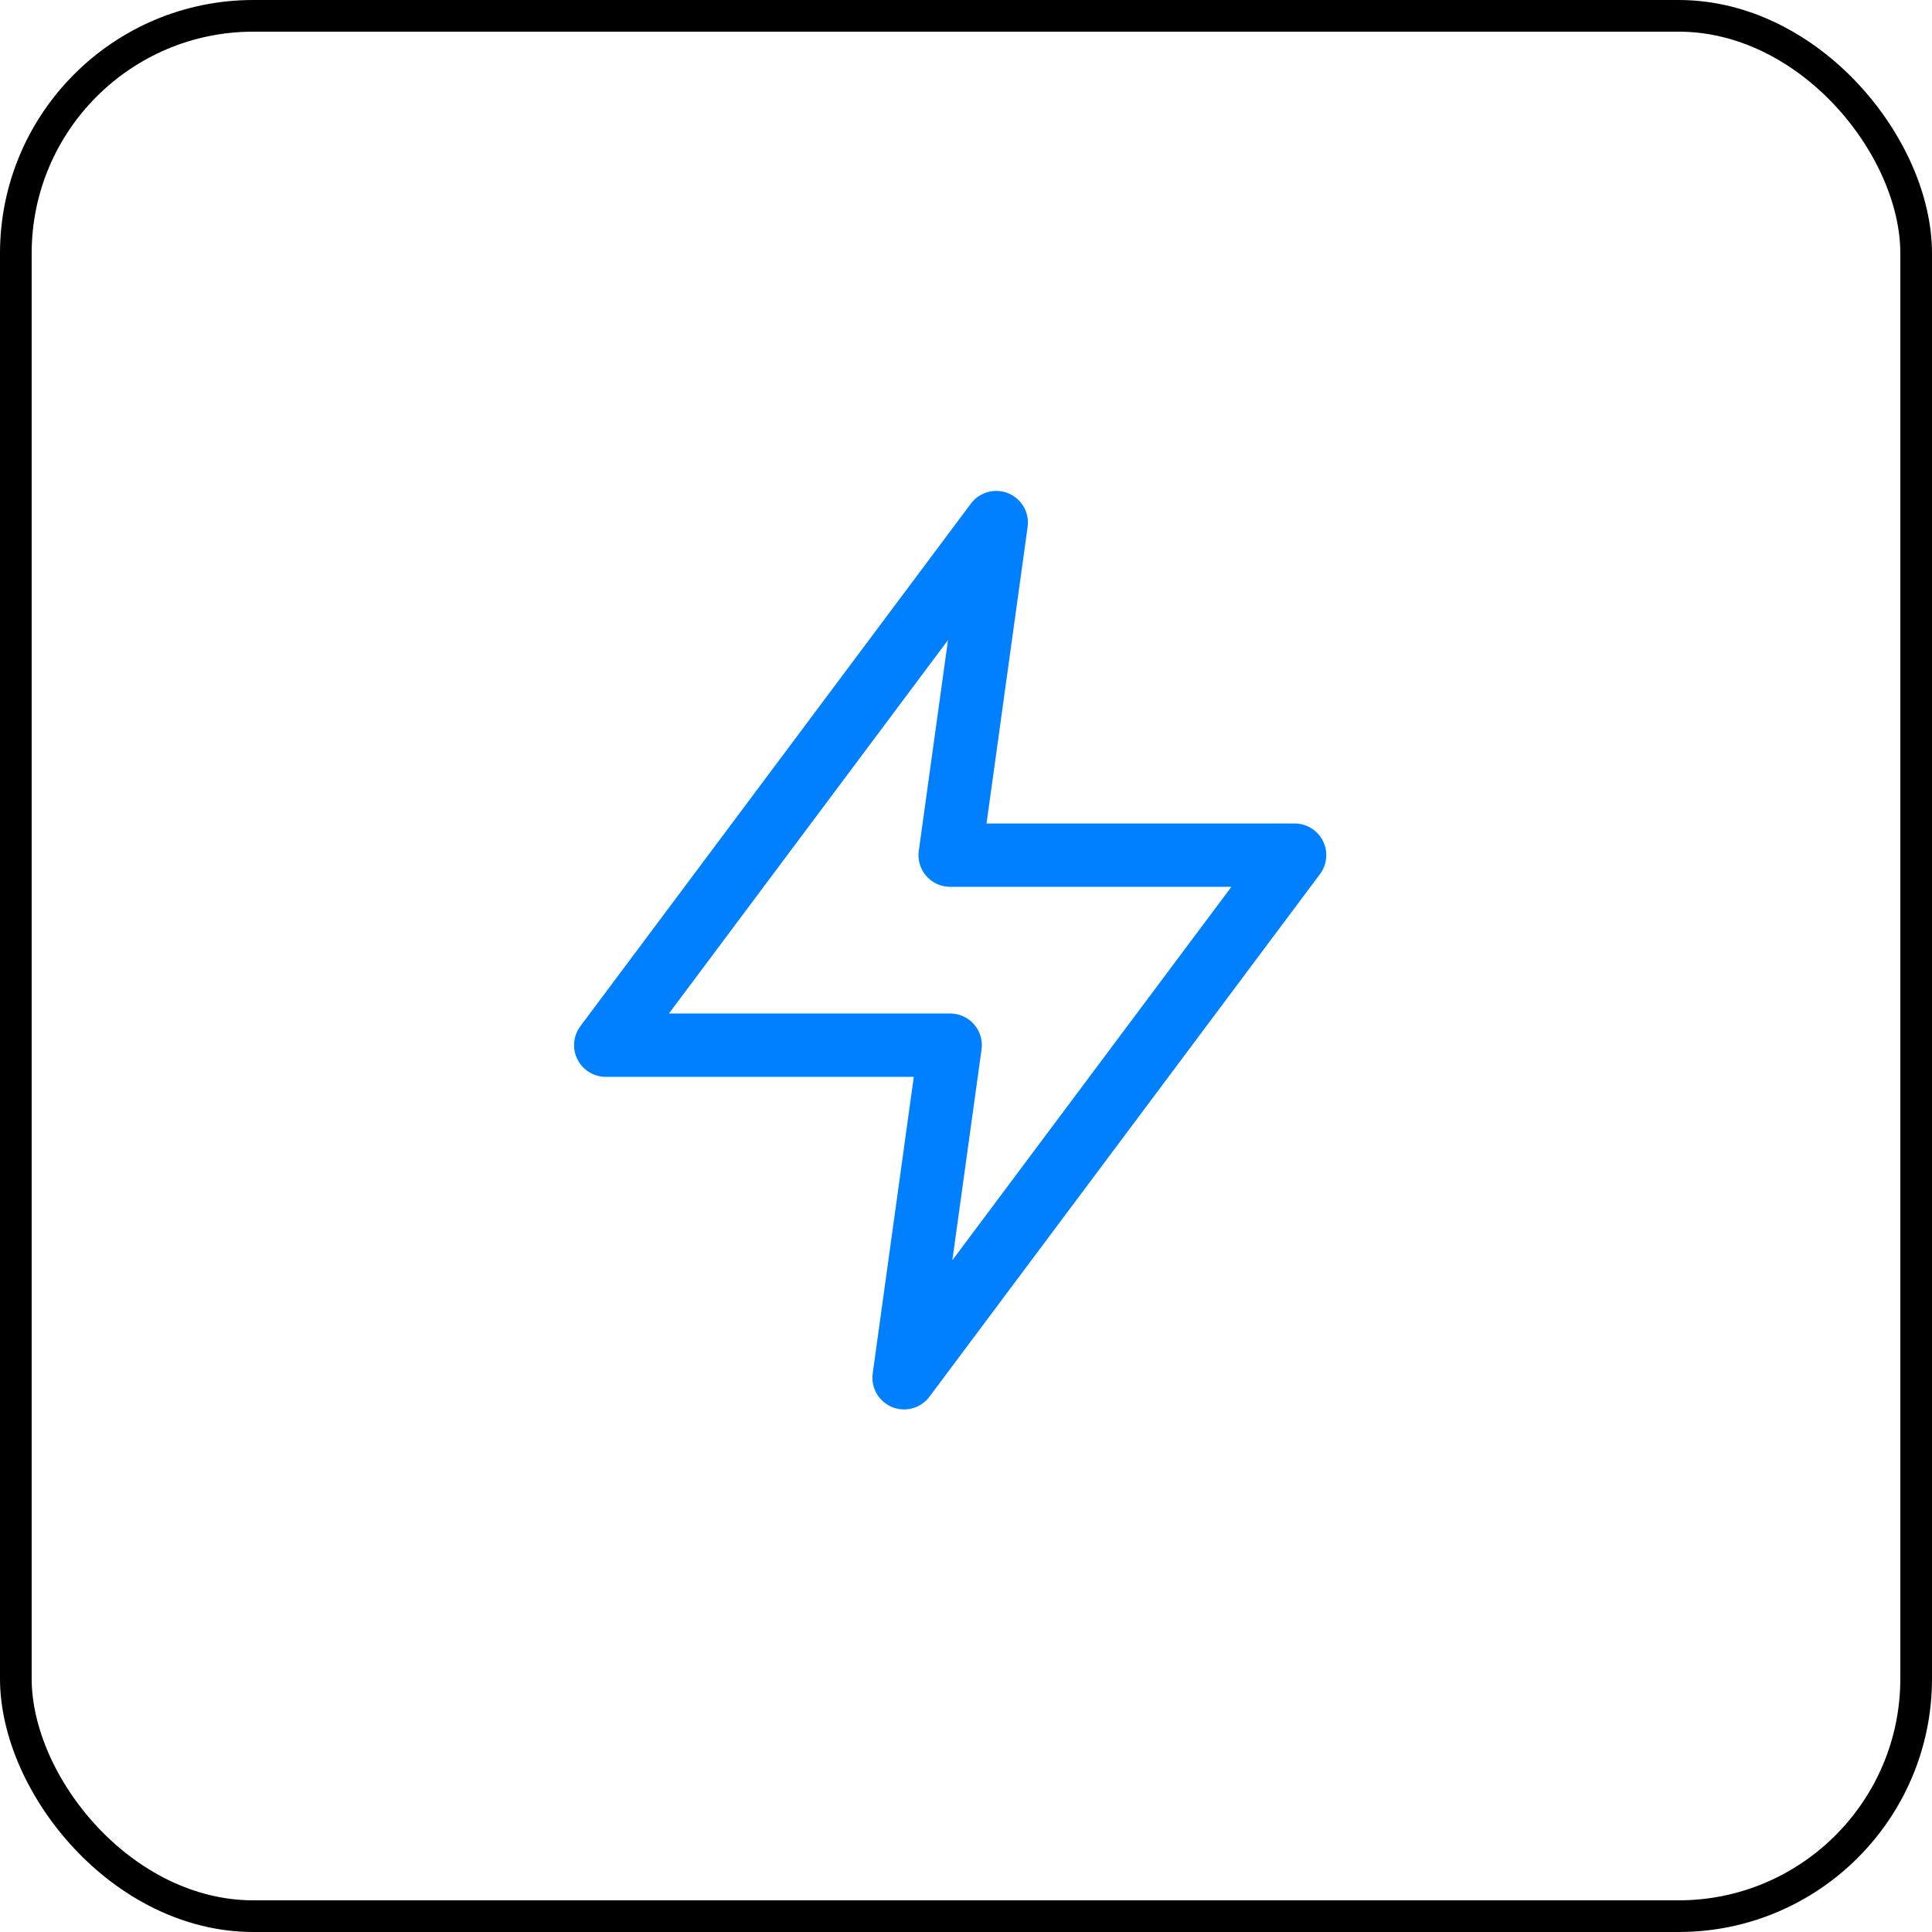 <svg width="61" height="61" viewBox="0 0 61 61" fill="none" xmlns="http://www.w3.org/2000/svg">
<rect x="0.5" y="0.5" width="60" height="60" rx="7.5" stroke="black"/>
<path d="M31.455 16.5L19.125 33H30L28.545 43.5L40.875 27H30L31.455 16.5Z" stroke="#0080FF" stroke-width="2" stroke-miterlimit="10" stroke-linecap="round" stroke-linejoin="round"/>
</svg>
